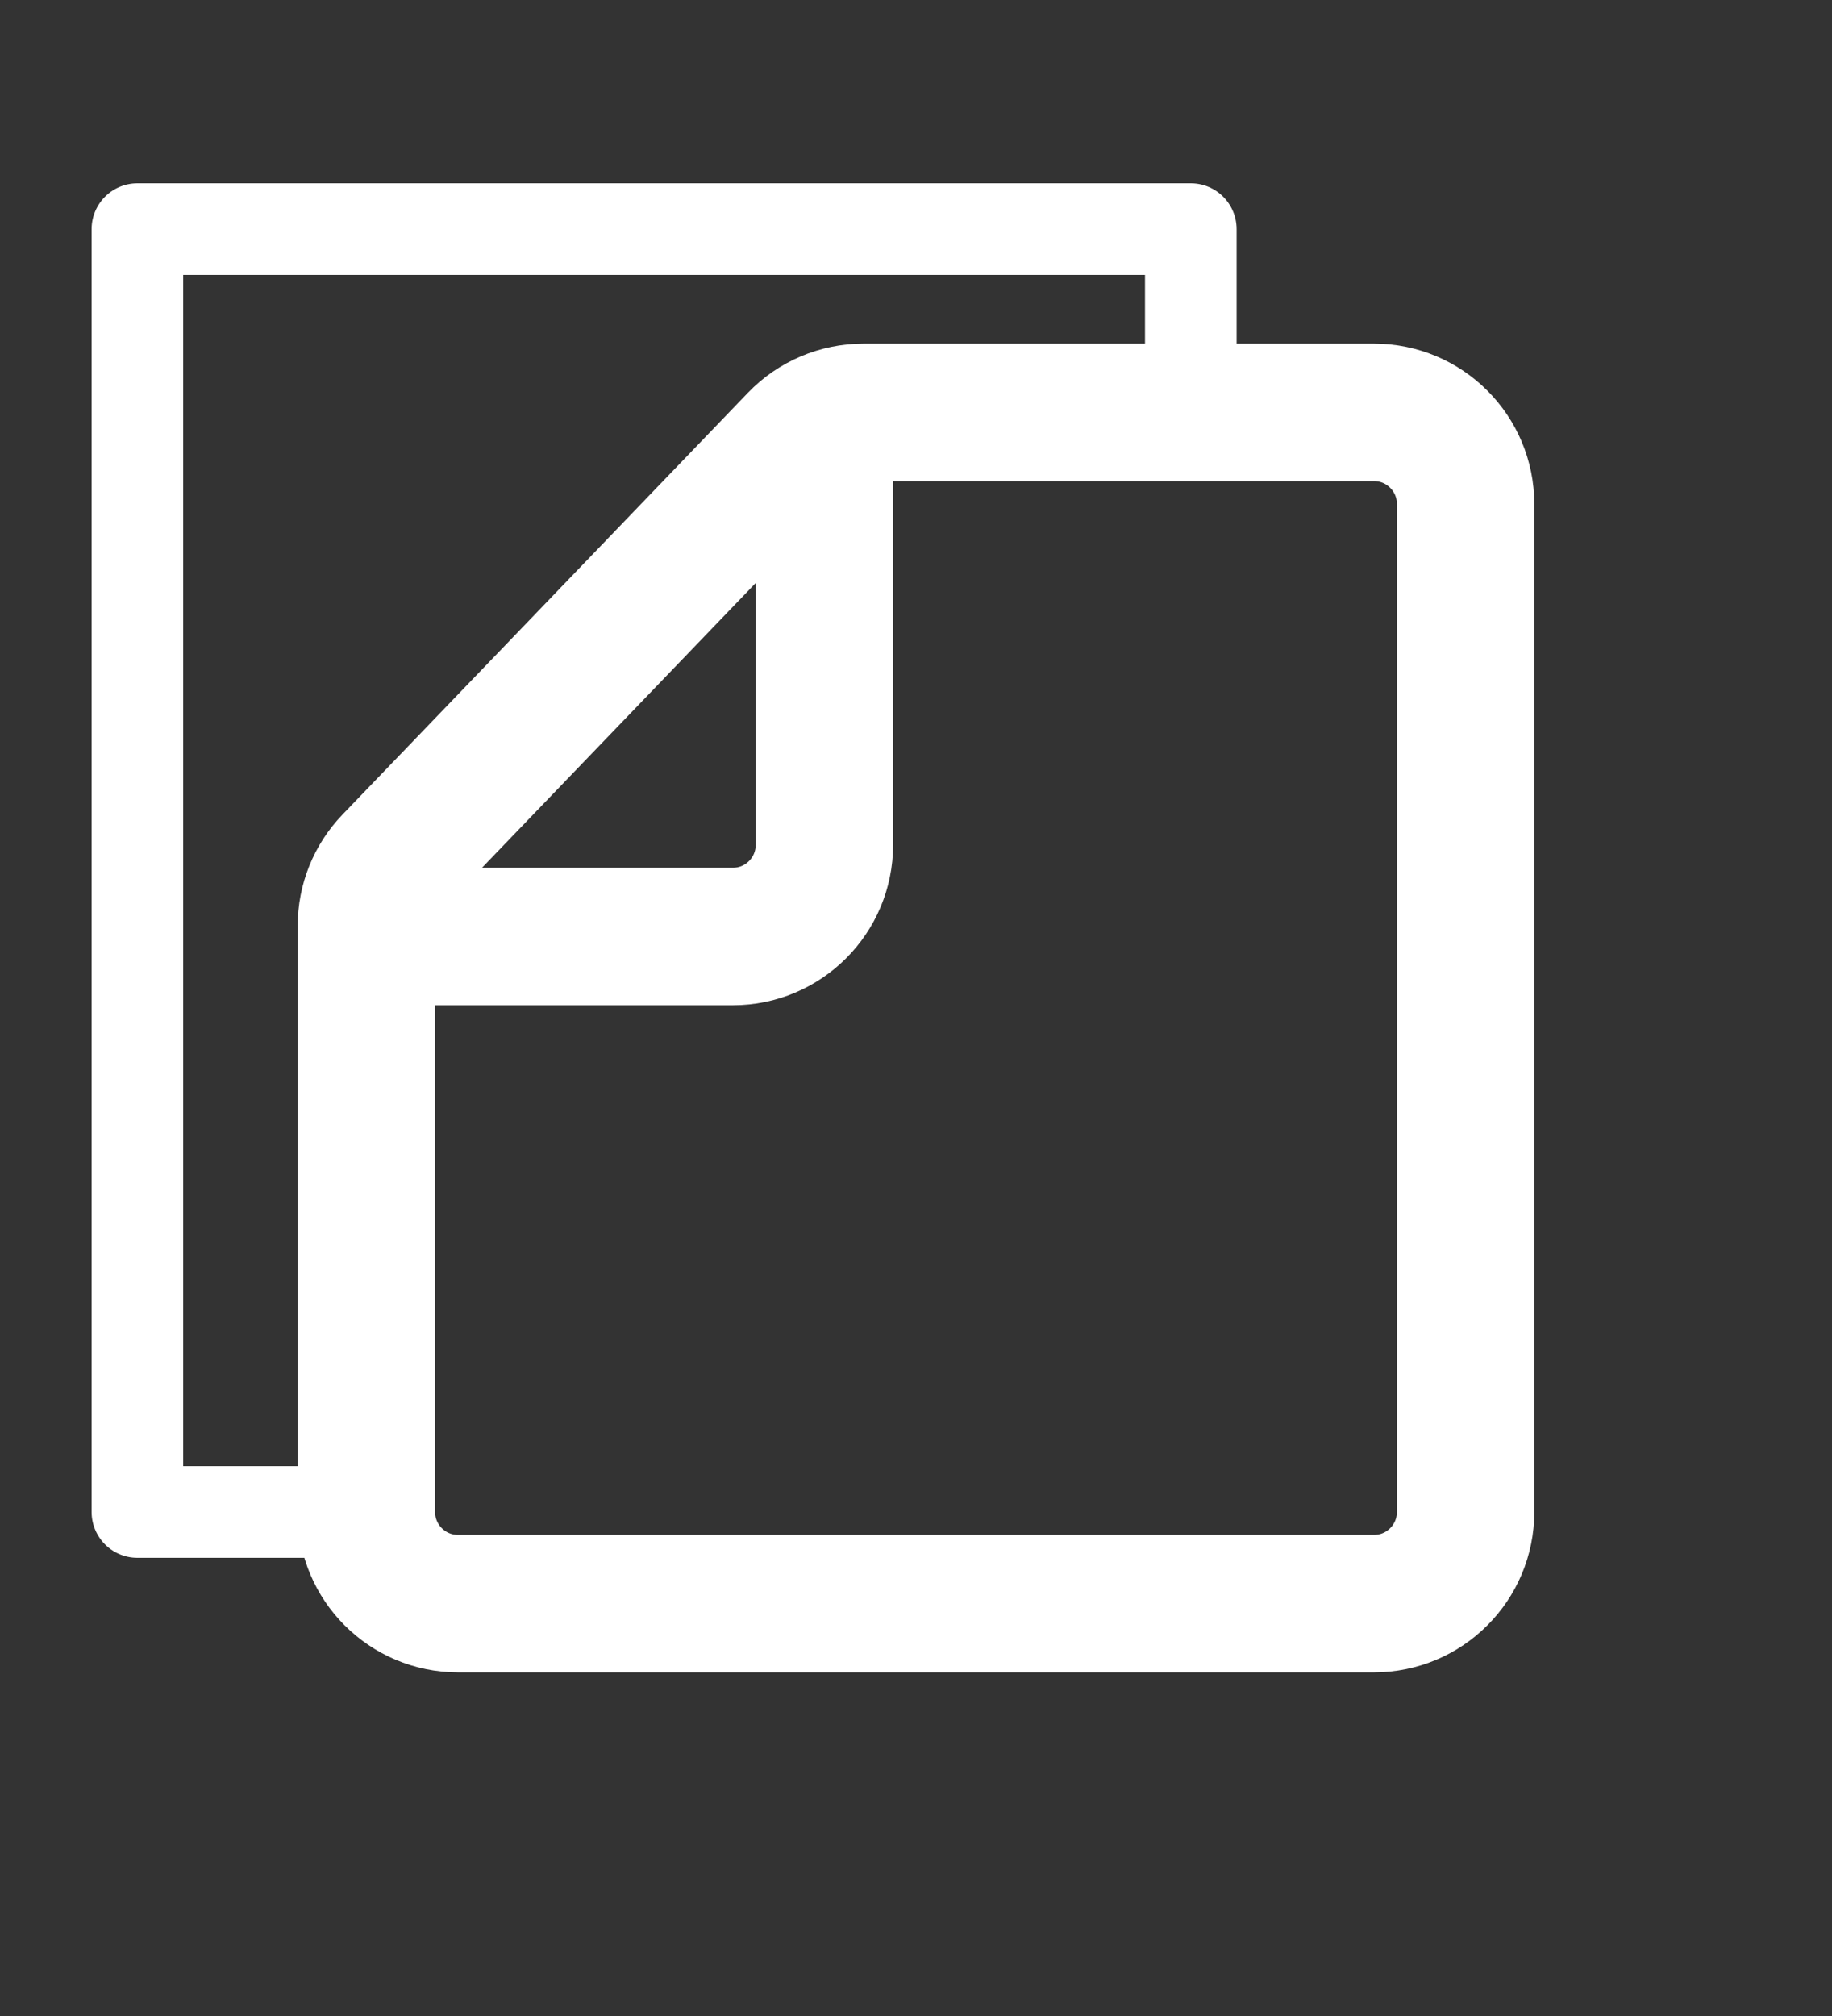 <svg width="20" height="22" viewBox="0 0 20 22" fill="none" xmlns="http://www.w3.org/2000/svg">
<rect x="0" y="0" width="20" height="22" fill="#333333" stroke="none"/>
<g id="btn_icon">
<path id="Vector 1" d="M4.5 10.22H8C8.552 10.22 9 9.772 9 9.22V5.02M5 17.5H15C15.552 17.5 16 17.052 16 16.5V5.5C16 4.948 15.552 4.5 15 4.5H9.426C9.154 4.5 8.893 4.611 8.705 4.807L4.279 9.41C4.1 9.596 4 9.844 4 10.103V16.5C4 17.052 4.448 17.5 5 17.5Z" stroke="white" stroke-width="1.5" stroke-linejoin="round"/>
<path id="Vector 2" d="M4 16.5H1.5V2.5H13V4" stroke="white" stroke-linecap="round" stroke-linejoin="round"/>
</g>
</svg>
